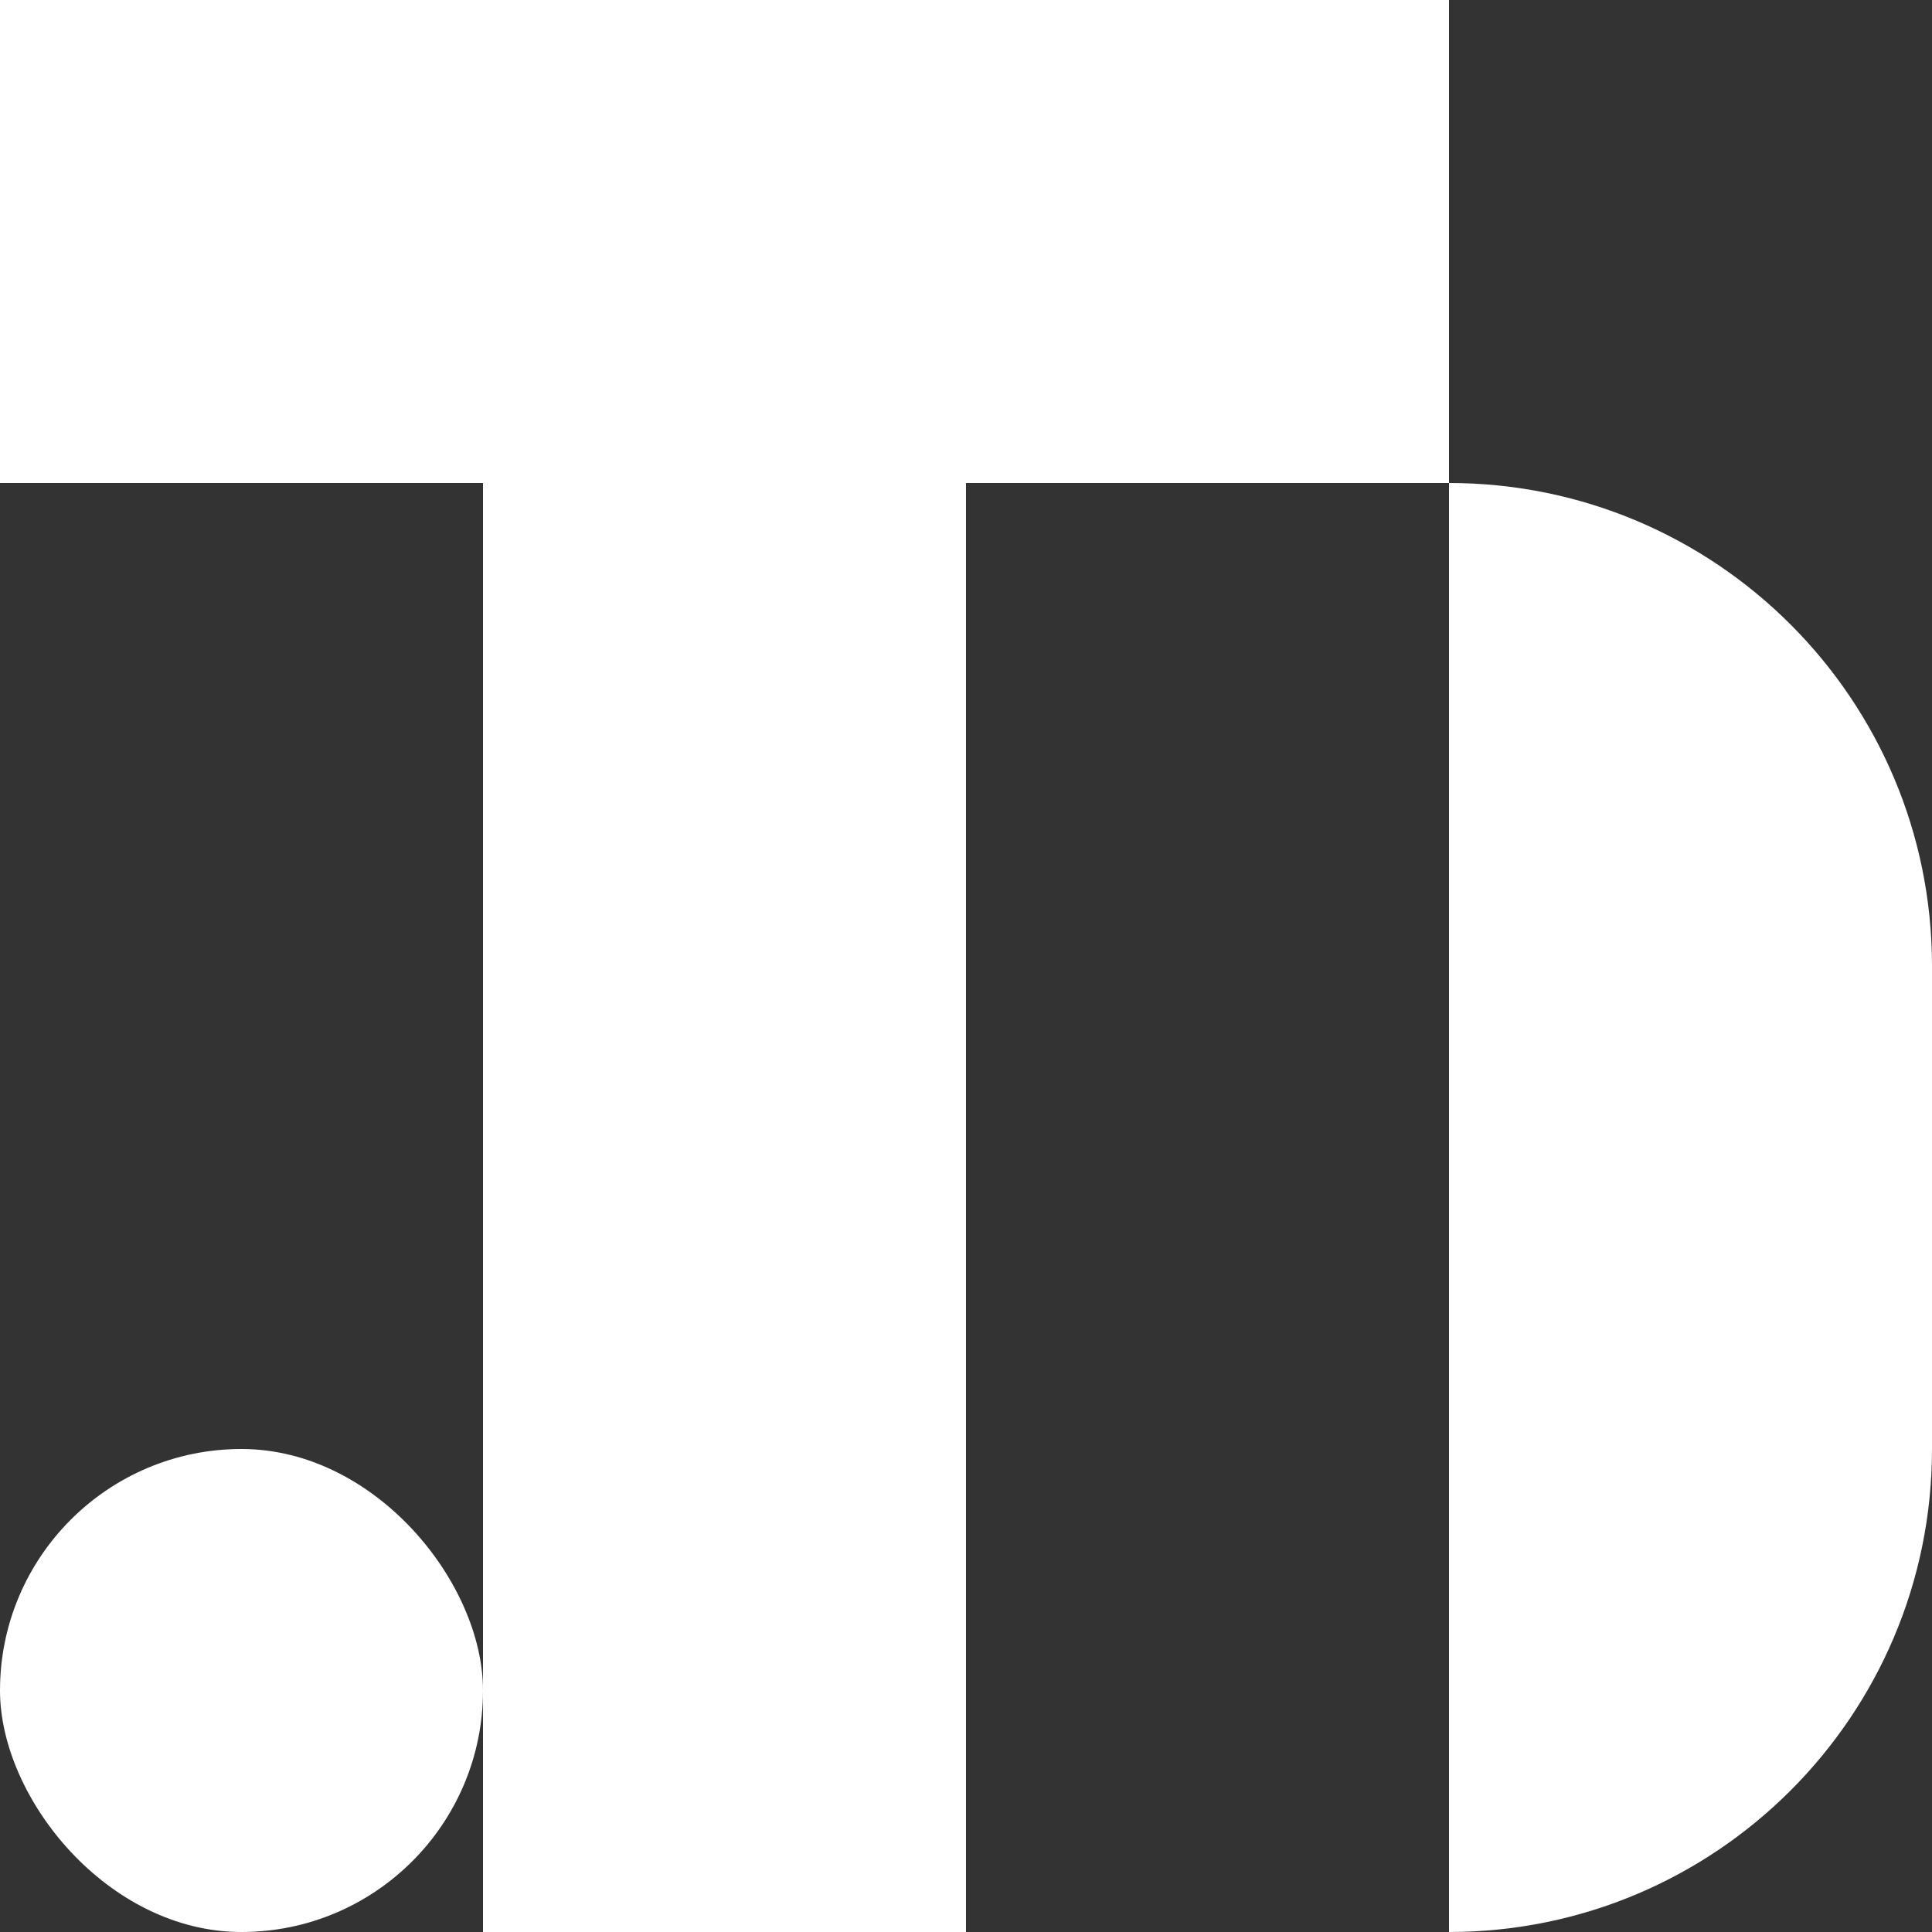 <svg width="64" height="64" viewBox="0 0 64 64" fill="none" xmlns="http://www.w3.org/2000/svg">
<rect x="0" y="0" width="64" height="64" fill="#333333" stroke="none"/>
<rect width="16" height="16" fill="white"/>
<rect y="48" width="16" height="16" rx="8" fill="white"/>
<rect x="32" width="16" height="16" fill="white"/>
<path d="M48 16C56.837 16 64 23.163 64 32V48C64 56.837 56.837 64 48 64V16Z" fill="white"/>
<rect x="16" y="16" width="16" height="16" fill="white"/>
<rect x="16" width="16" height="64" fill="white"/>
</svg>
